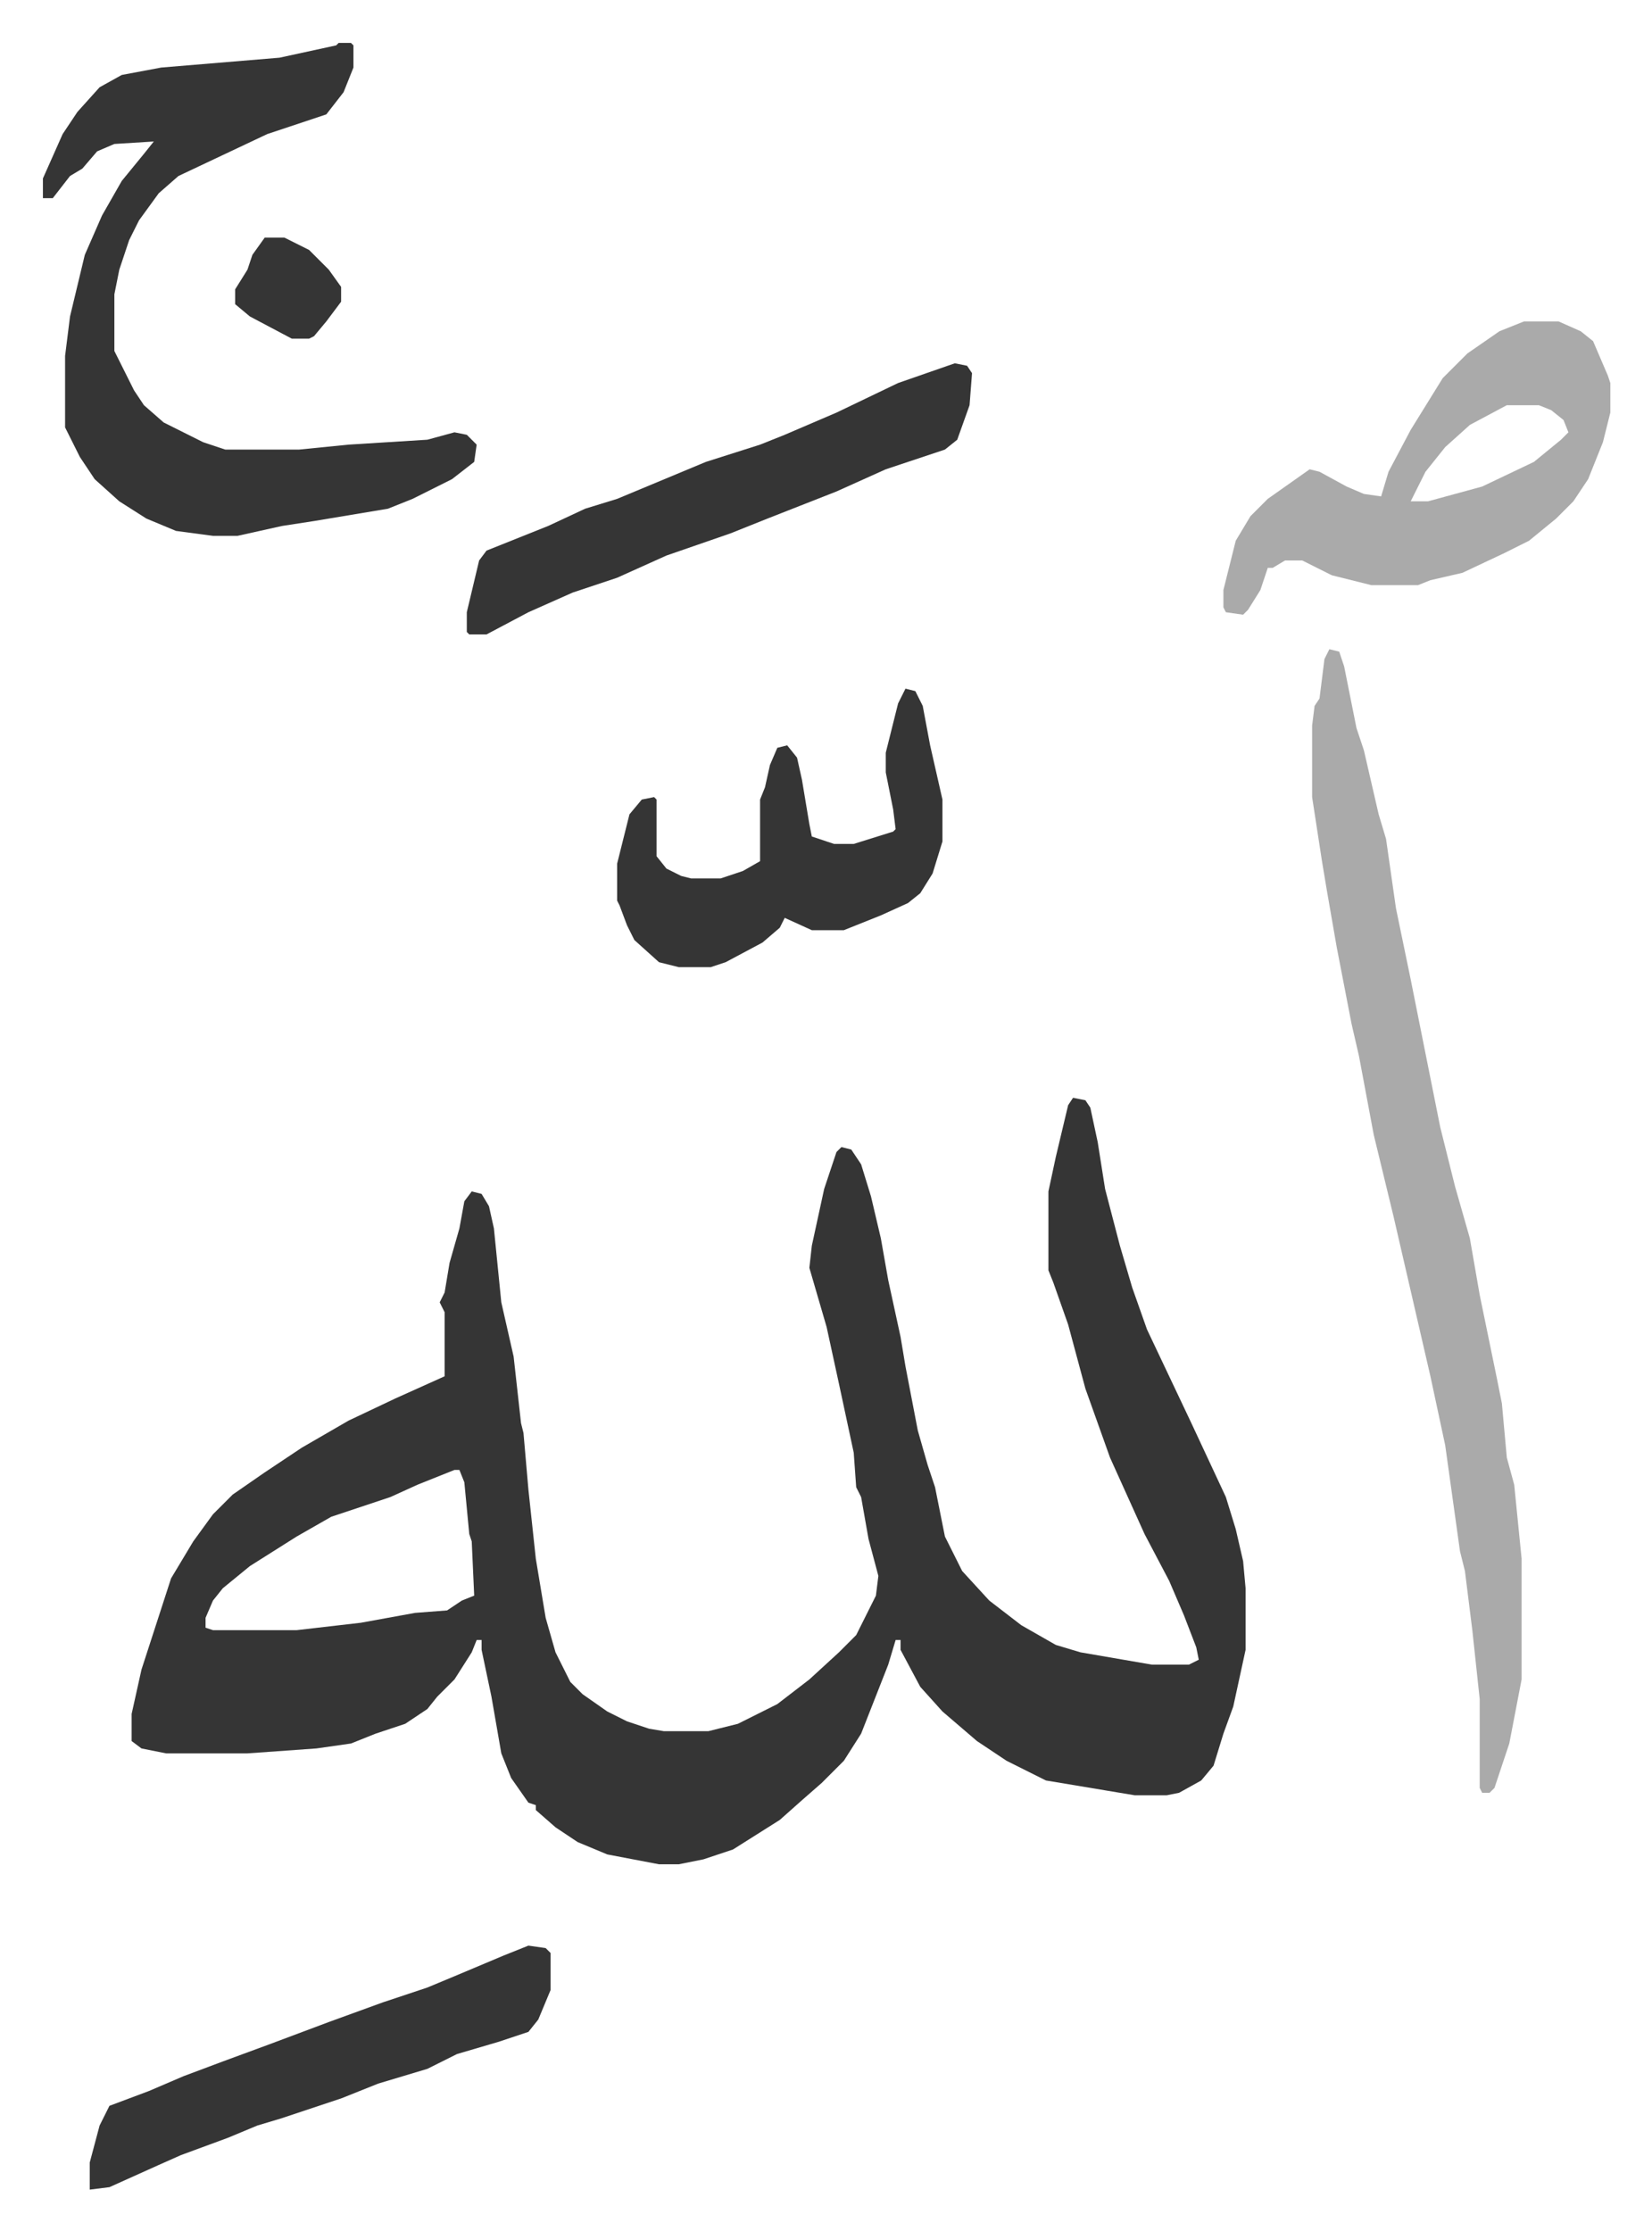 <svg xmlns="http://www.w3.org/2000/svg" role="img" viewBox="-17.41 227.59 670.32 905.32"><path fill="#353535" id="rule_normal" d="M418 673l5 1 2 3 3 14 3 19 6 23 5 17 6 17 18 38 14 30 4 13 3 13 1 11v25l-5 23-4 11-4 13-5 6-9 5-5 1h-13l-12-2-24-4-16-8-12-8-14-12-9-10-8-15v-4h-2l-3 10-11 28-7 11-9 9-8 7-9 8-19 12-12 4-10 2h-8l-21-4-12-5-9-6-8-7v-2l-3-1-7-10-4-10-4-23-4-19v-4h-2l-2 5-7 11-7 7-4 5-9 6-12 4-10 4-14 2-28 2H50l-10-2-4-3v-11l4-18 12-37 9-15 8-11 8-8 13-9 15-10 19-11 19-9 20-9v-26l-2-4 2-4 2-12 4-14 2-11 3-4 4 1 3 5 2 9 3 30 5 22 3 27 1 4 2 23 3 28 4 24 4 14 6 12 5 5 10 7 8 4 9 3 6 1h18l12-3 16-8 13-10 12-11 7-7 8-16 1-8-4-15-3-17-2-4-1-14-6-28-5-23-7-24 1-9 5-23 5-15 2-2 4 1 4 6 4 13 4 17 3 17 5 23 2 12 5 26 4 14 3 9 4 20 7 14 11 12 13 10 14 8 10 3 29 5h15l4-2-1-5-5-13-6-14-10-19-14-31-10-28-7-26-6-17-2-5v-32l3-14 5-21zM167 824l-15 6-11 5-24 8-14 8-19 12-11 9-4 5-3 7v4l3 1h34l26-3 22-4 13-1 6-4 5-2-1-22-1-3-2-21-2-5z"/><path fill="#aaa" id="rule_hamzat_wasl" d="M522 491l4 1 2 6 5 25 3 9 6 26 3 10 4 28 6 29 12 60 6 24 6 21 4 23 7 34 2 10 2 22 3 11 3 30v49l-5 26-6 18-2 2h-3l-1-2v-36l-3-28-3-24-2-8-6-43-6-28-9-39-6-26-8-33-6-32-3-13-6-31-4-23-2-12-4-26v-29l1-8 2-3 2-16z"/><path fill="#353535" id="rule_normal" d="M120 245h5l1 1v9l-4 10-7 9-15 5-9 3-36 17-8 7-8 11-4 8-4 12-2 10v23l8 16 4 6 8 7 16 8 9 3h30l20-2 32-2 11-3 5 1 4 4-1 7-9 7-16 8-10 4-30 5-13 2-18 4H69l-15-2-12-5-11-7-10-9-6-9-6-12v-29l2-16 6-25 7-16 8-14 9-11 4-5-16 1-7 3-6 7-5 3-7 9H0v-8l8-18 6-9 9-10 9-5 16-3 48-4 23-5z"/><path fill="#aaa" id="rule_hamzat_wasl" d="M601 358h14l9 4 5 4 6 14 1 3v12l-3 12-6 15-6 9-7 7-11 9-10 5-17 8-13 3-5 2h-19l-16-4-12-6h-7l-5 3h-2l-3 9-5 8-2 2-7-1-1-2v-7l5-20 6-10 7-7 17-12 4 1 11 6 7 3 7 1 3-10 9-17 13-21 10-10 13-9zm-7 34l-15 8-10 9-8 10-6 12h7l22-6 21-10 11-9 3-3-2-5-5-4-5-2z"/><path fill="#353535" id="rule_normal" d="M370 375l5 1 2 3-1 13-5 14-5 4-24 8-20 9-28 11-15 6-26 9-20 9-18 6-18 8-17 9h-7l-1-1v-8l5-21 3-4 25-10 15-7 13-4 12-5 24-10 22-7 10-4 21-9 25-12zm-20 132l4 1 3 6 3 16 5 22v17l-4 13-5 8-5 4-11 5-15 6h-13l-11-5-2 4-7 6-15 8-6 2h-13l-8-2-10-9-3-6-3-8-1-2v-15l5-20 5-6 5-1 1 1v23l4 5 6 3 4 1h12l9-3 7-4v-25l2-5 2-9 3-7 4-1 4 5 2 9 3 18 1 5 9 3h8l16-5 1-1-1-8-3-15v-8l5-20zm-153 510l7 1 2 2v15l-5 12-4 5-12 4-17 5-12 6-20 6-15 6-24 8-10 3-12 5-19 7-9 4-20 9-8 1v-11l4-15 4-8 16-6 14-6 16-6 19-7 24-9 22-8 18-6 12-5 19-8zM90 324h8l10 5 8 8 5 7v6l-6 8-5 6-2 1h-7l-17-9-6-5v-6l5-8 2-6z"/></svg>
